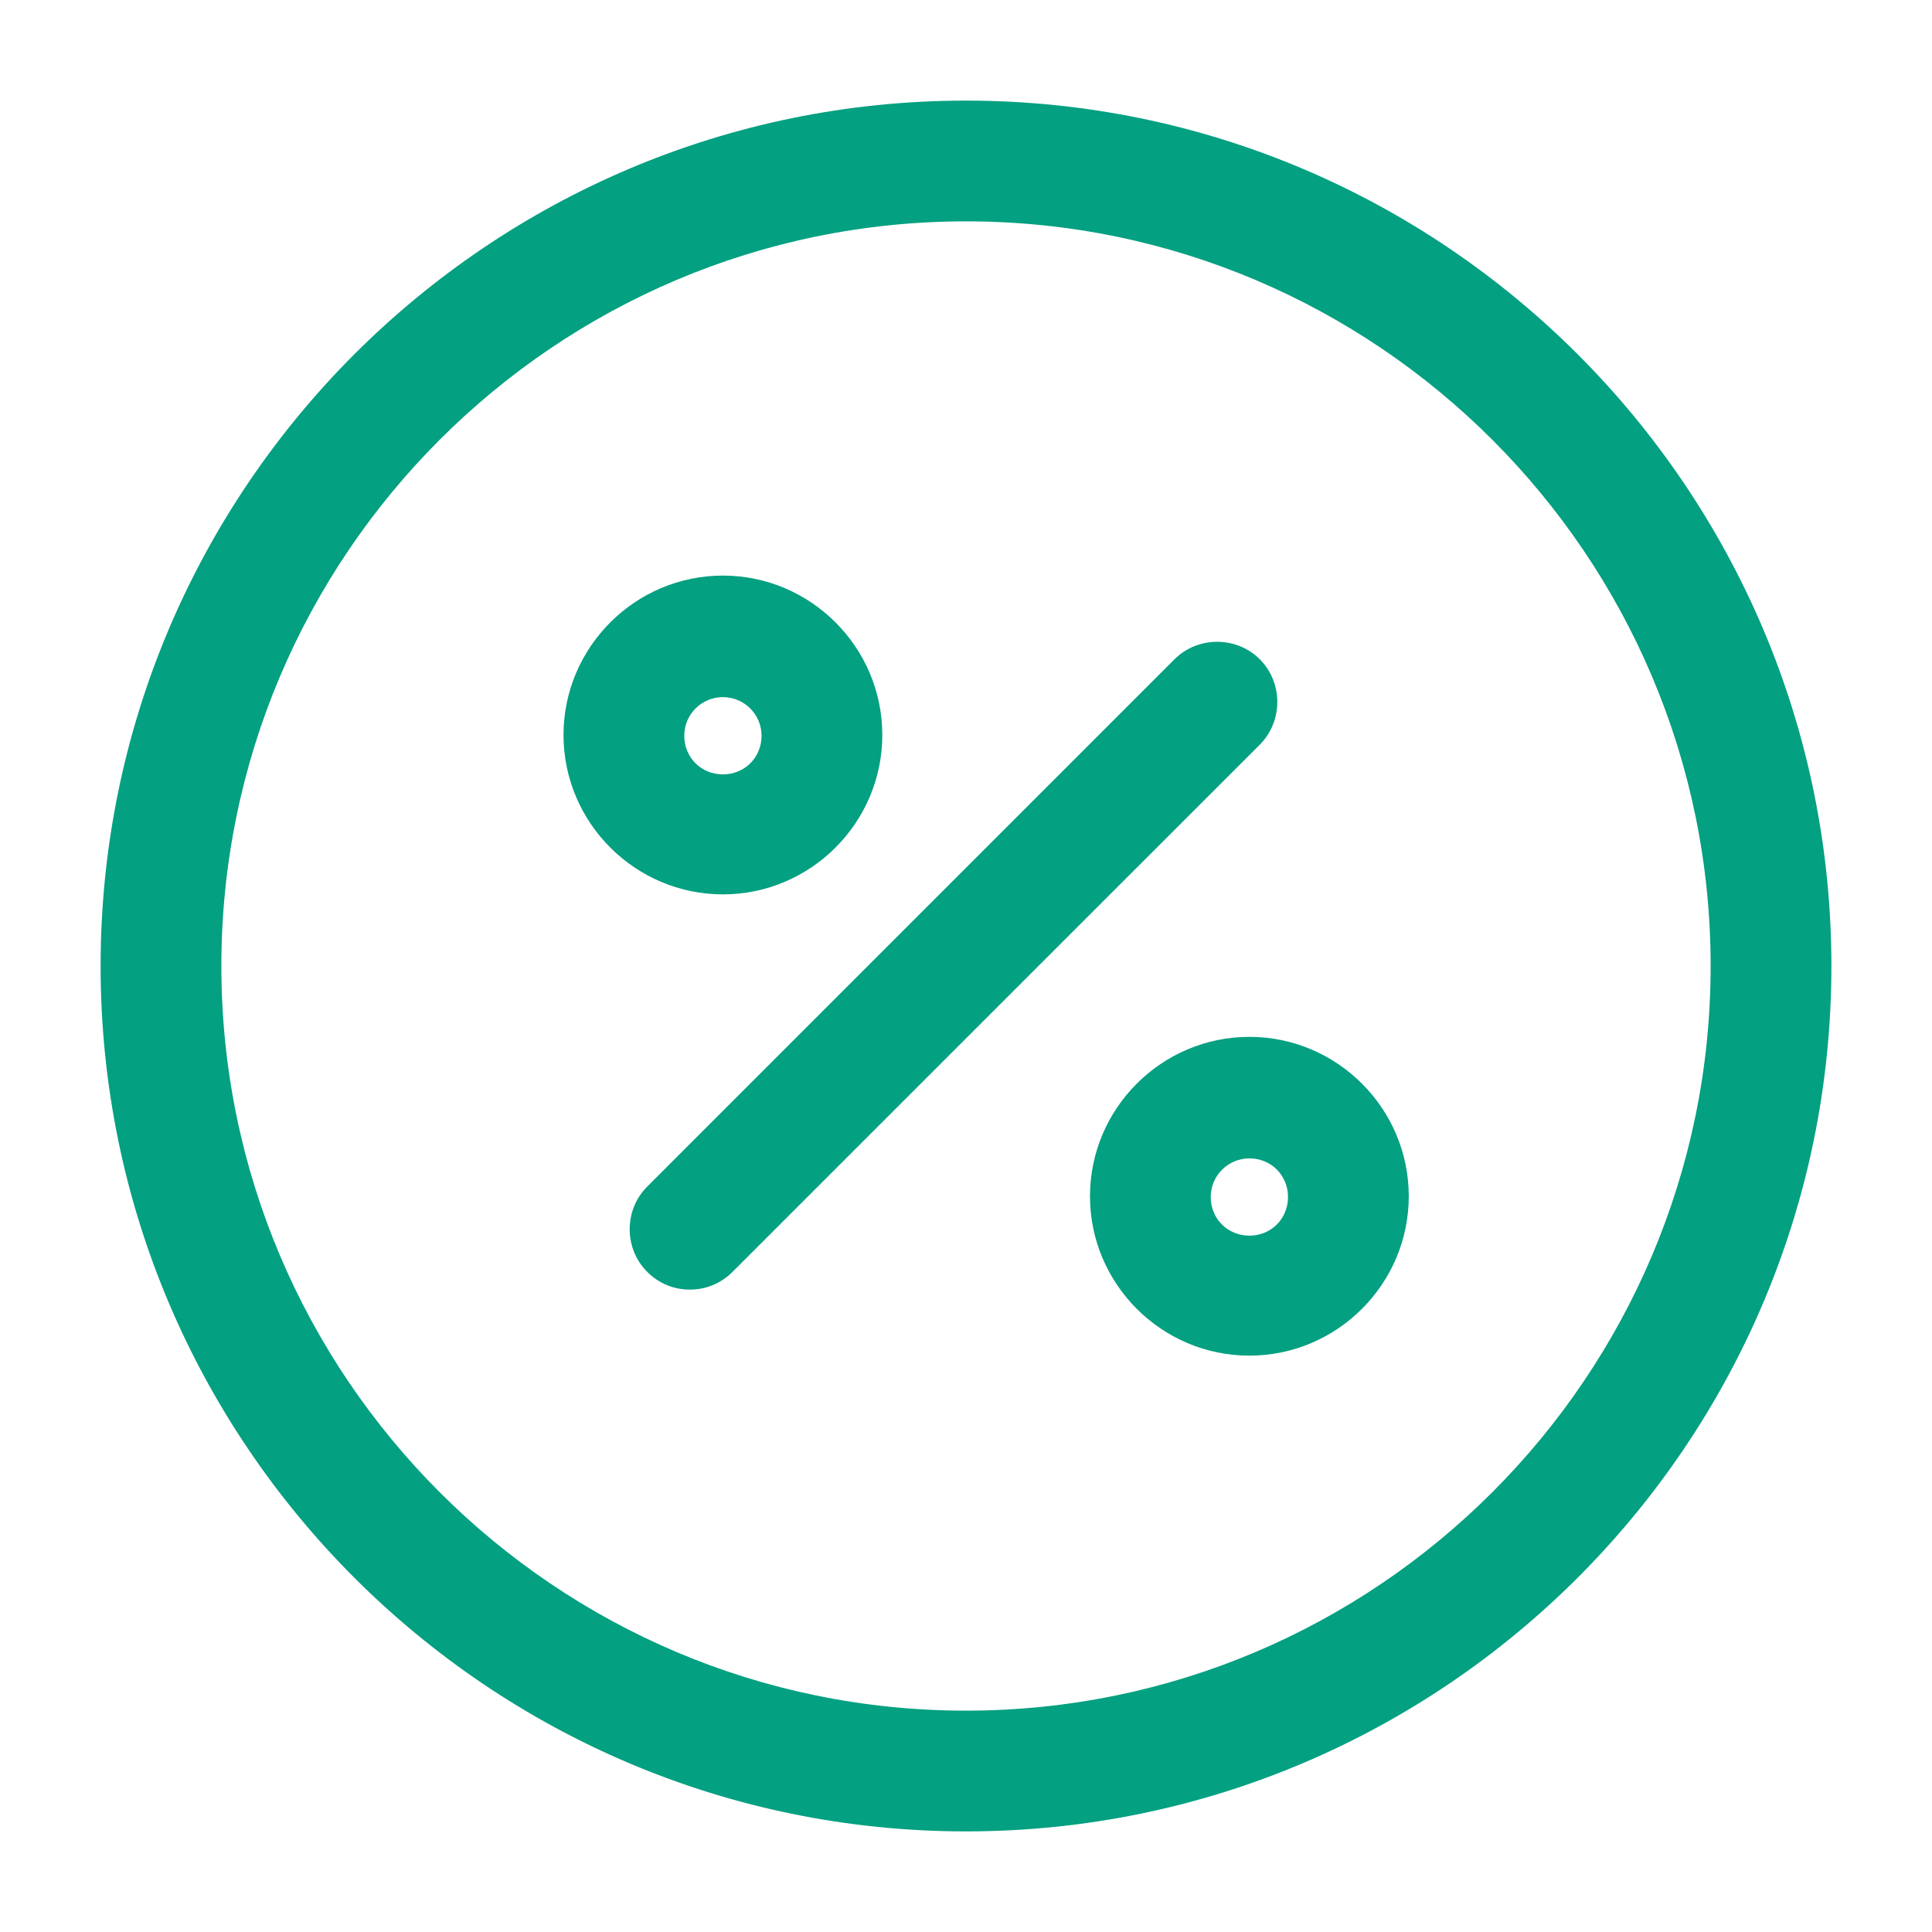 <?xml version="1.0" encoding="UTF-8"?> <svg xmlns="http://www.w3.org/2000/svg" width="40" height="40" viewBox="0 0 40 40" fill="none"><path d="M14.283 26.7C13.966 26.7 13.65 26.583 13.4 26.333C12.916 25.85 12.916 25.05 13.4 24.567L24.316 13.65C24.8 13.167 25.6 13.167 26.083 13.65C26.566 14.133 26.566 14.933 26.083 15.417L15.166 26.333C14.916 26.583 14.6 26.7 14.283 26.7Z" fill="#03A081"></path><path d="M14.967 18.517C13.15 18.517 11.667 17.033 11.667 15.217C11.667 13.4 13.15 11.917 14.967 11.917C16.783 11.917 18.267 13.4 18.267 15.217C18.267 17.033 16.783 18.517 14.967 18.517ZM14.967 14.433C14.533 14.433 14.167 14.783 14.167 15.233C14.167 15.683 14.517 16.033 14.967 16.033C15.417 16.033 15.767 15.683 15.767 15.233C15.767 14.783 15.4 14.433 14.967 14.433Z" fill="#03A081"></path><path d="M25.867 28.067C24.05 28.067 22.567 26.583 22.567 24.767C22.567 22.95 24.05 21.467 25.867 21.467C27.683 21.467 29.167 22.95 29.167 24.767C29.167 26.583 27.683 28.067 25.867 28.067ZM25.867 23.983C25.433 23.983 25.067 24.333 25.067 24.783C25.067 25.233 25.417 25.583 25.867 25.583C26.317 25.583 26.667 25.233 26.667 24.783C26.667 24.333 26.317 23.983 25.867 23.983Z" fill="#03A081"></path><path d="M20 37.917C10.117 37.917 2.083 29.883 2.083 20C2.083 10.117 10.117 2.083 20 2.083C29.883 2.083 37.917 10.117 37.917 20C37.917 29.883 29.883 37.917 20 37.917ZM20 4.583C11.5 4.583 4.583 11.5 4.583 20C4.583 28.5 11.5 35.417 20 35.417C28.5 35.417 35.417 28.5 35.417 20C35.417 11.5 28.5 4.583 20 4.583Z" fill="#03A081"></path></svg> 